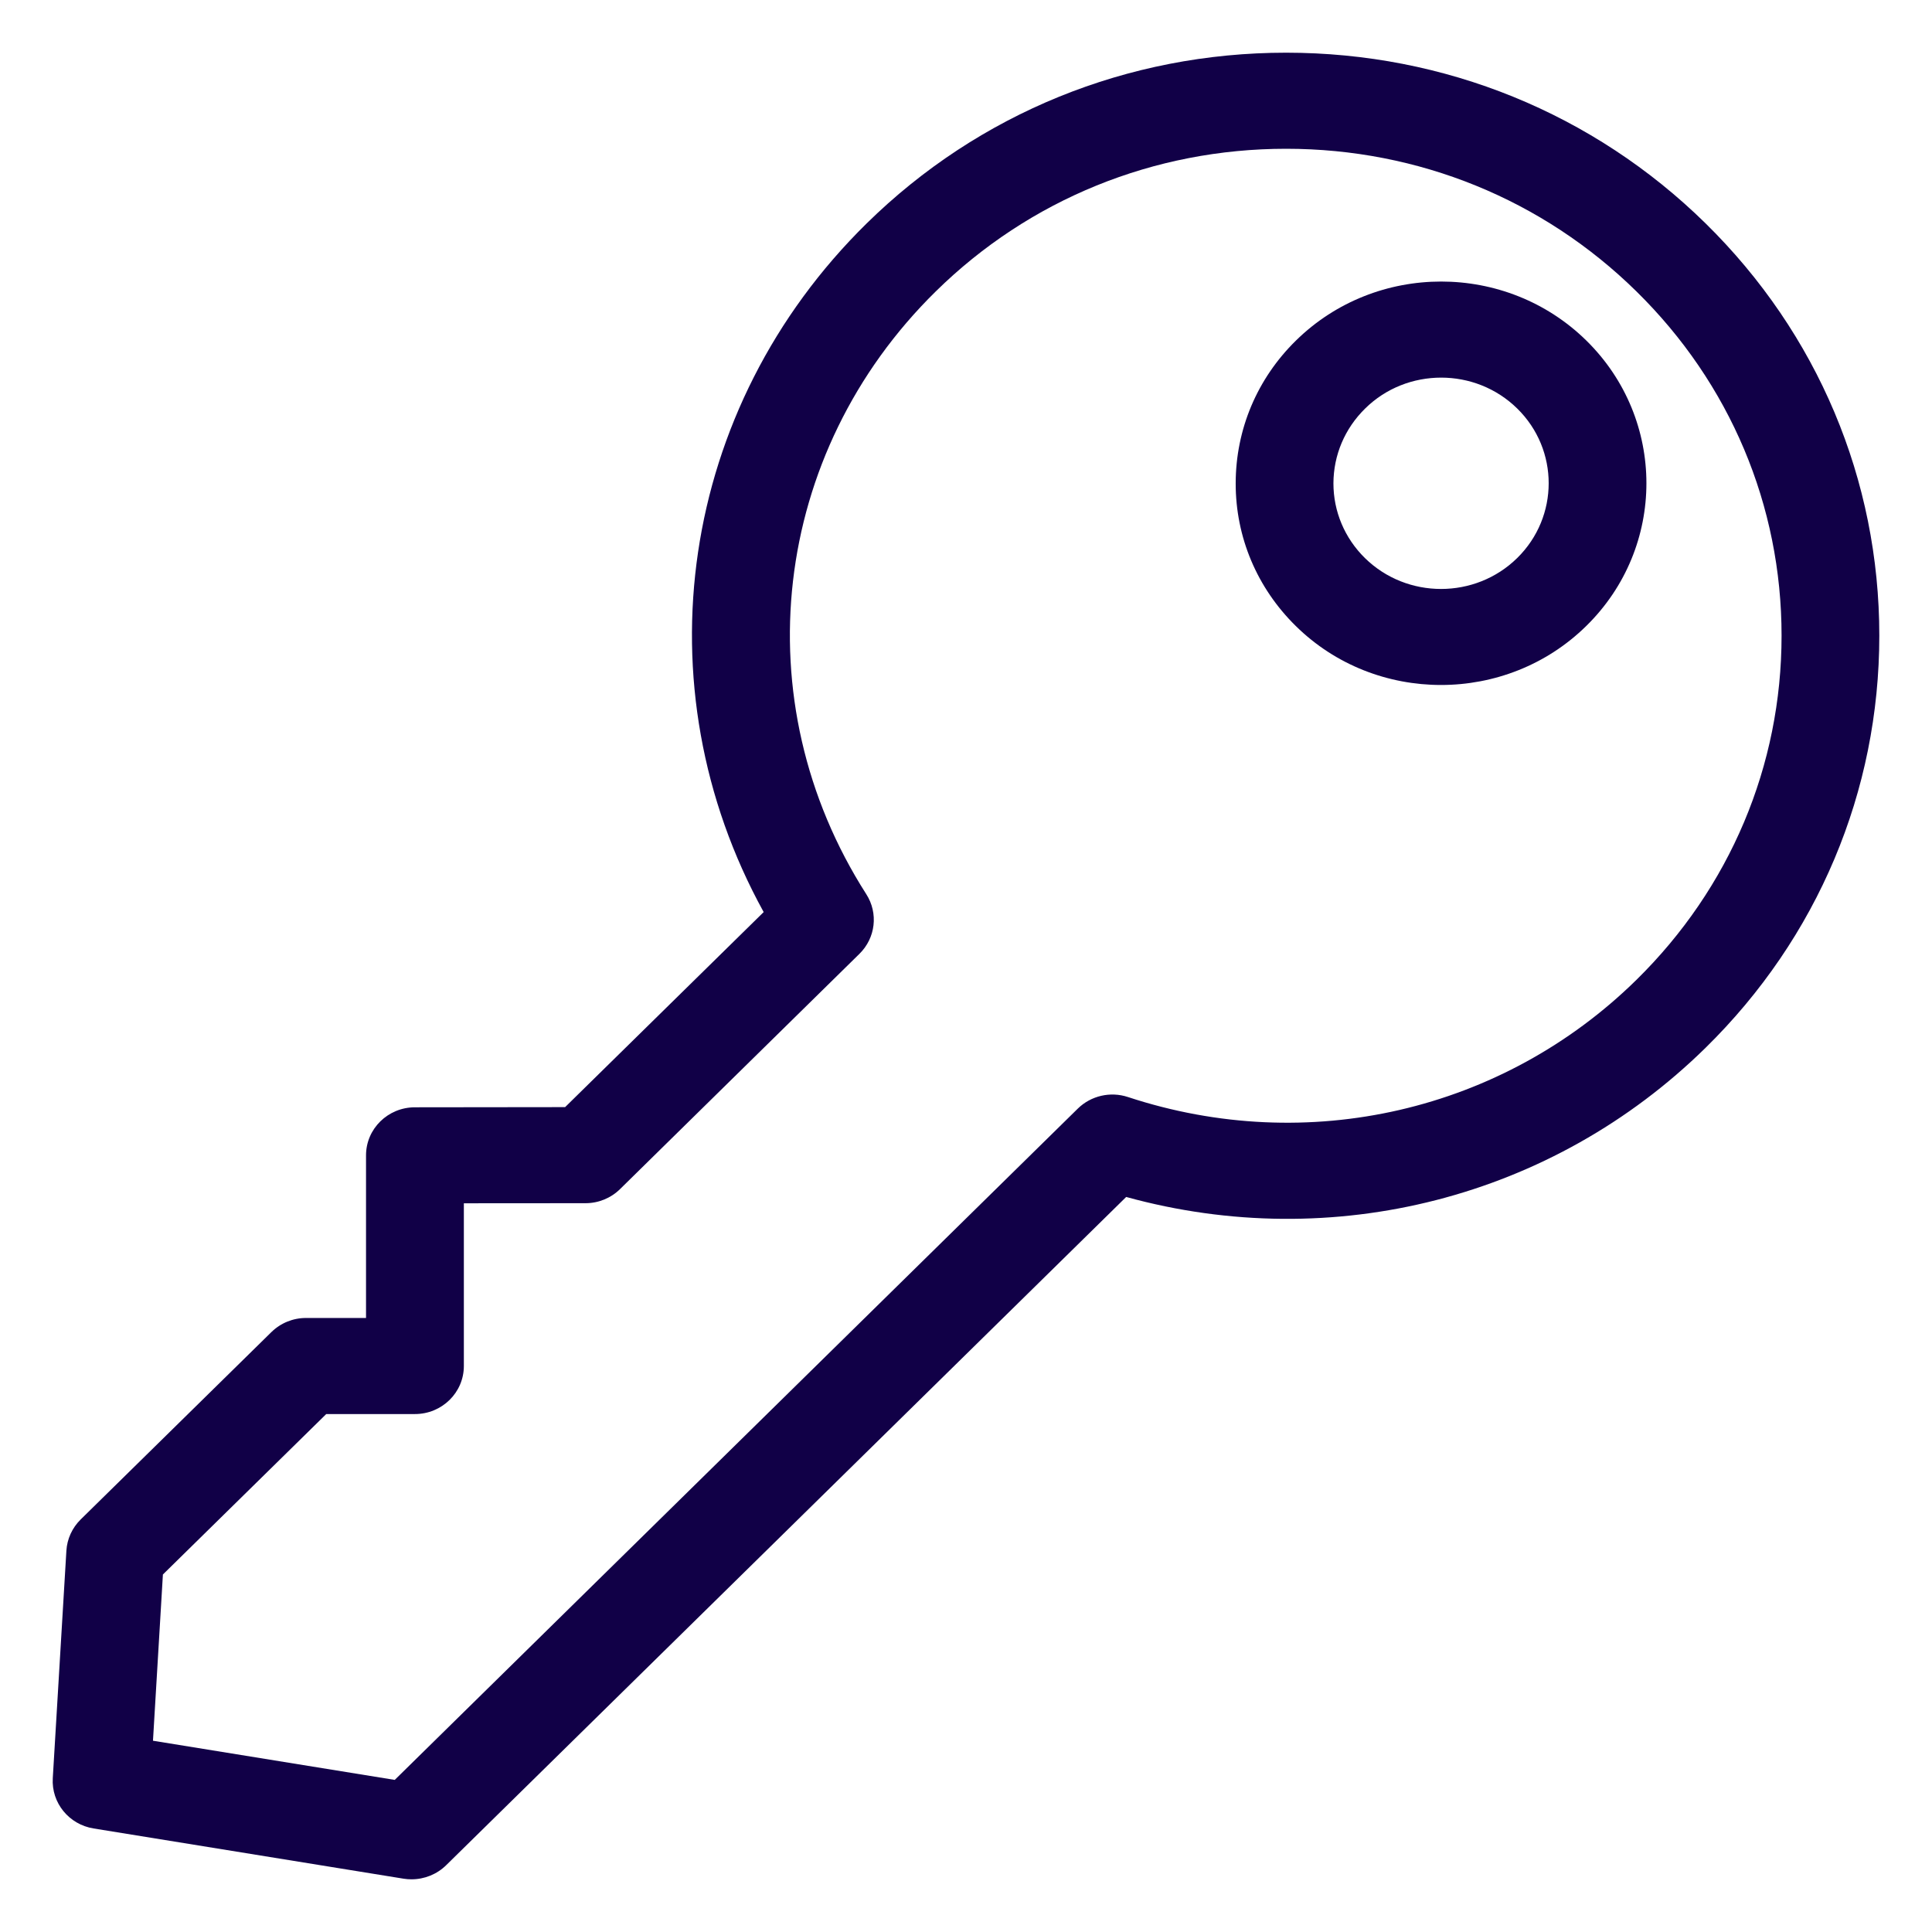 <svg width="22" height="22" viewBox="0 0 22 22" fill="none" xmlns="http://www.w3.org/2000/svg">
<path d="M18.064 3.878C17.152 2.982 15.669 2.982 14.757 3.878C14.315 4.312 14.072 4.889 14.071 5.503C14.07 6.117 14.314 6.695 14.756 7.129C15.211 7.577 15.81 7.8 16.409 7.8C17.008 7.8 17.608 7.576 18.064 7.127C18.976 6.232 18.976 4.774 18.064 3.878ZM17.277 6.354C16.799 6.824 16.021 6.824 15.543 6.355C15.312 6.128 15.184 5.825 15.184 5.504C15.185 5.182 15.313 4.88 15.545 4.652C15.783 4.417 16.097 4.3 16.411 4.3C16.724 4.3 17.038 4.417 17.277 4.652C17.755 5.121 17.754 5.885 17.277 6.354Z" fill="#110047"/>
<path d="M19.422 2.544C18.146 1.291 16.45 0.6 14.645 0.6C12.841 0.6 11.144 1.291 9.869 2.544C7.732 4.644 7.277 7.811 8.696 10.386L6.435 12.607L4.725 12.609C4.417 12.609 4.168 12.854 4.168 13.156V15.008H3.484C3.336 15.008 3.195 15.066 3.09 15.169L0.918 17.303C0.822 17.398 0.764 17.524 0.756 17.658L0.601 20.249C0.584 20.529 0.785 20.776 1.066 20.821L4.596 21.393C4.626 21.398 4.656 21.4 4.686 21.4C4.833 21.4 4.975 21.343 5.08 21.24L12.824 13.63C15.179 14.279 17.679 13.643 19.422 11.931C20.698 10.678 21.4 9.011 21.4 7.238C21.4 5.464 20.698 3.798 19.422 2.544ZM18.634 11.158C17.11 12.655 14.892 13.167 12.844 12.492C12.644 12.426 12.423 12.477 12.273 12.624L4.495 20.268L1.742 19.822L1.855 17.929L3.715 16.102H4.725C5.033 16.102 5.282 15.857 5.282 15.555V13.702L6.667 13.701C6.814 13.701 6.955 13.644 7.06 13.541L9.787 10.861C9.971 10.68 10.003 10.399 9.865 10.183C8.457 7.982 8.783 5.158 10.656 3.318C11.721 2.271 13.138 1.694 14.645 1.694C16.152 1.694 17.569 2.271 18.634 3.318C19.7 4.365 20.287 5.757 20.287 7.238C20.287 8.719 19.7 10.111 18.634 11.158Z" fill="#110047"/>
</svg>
